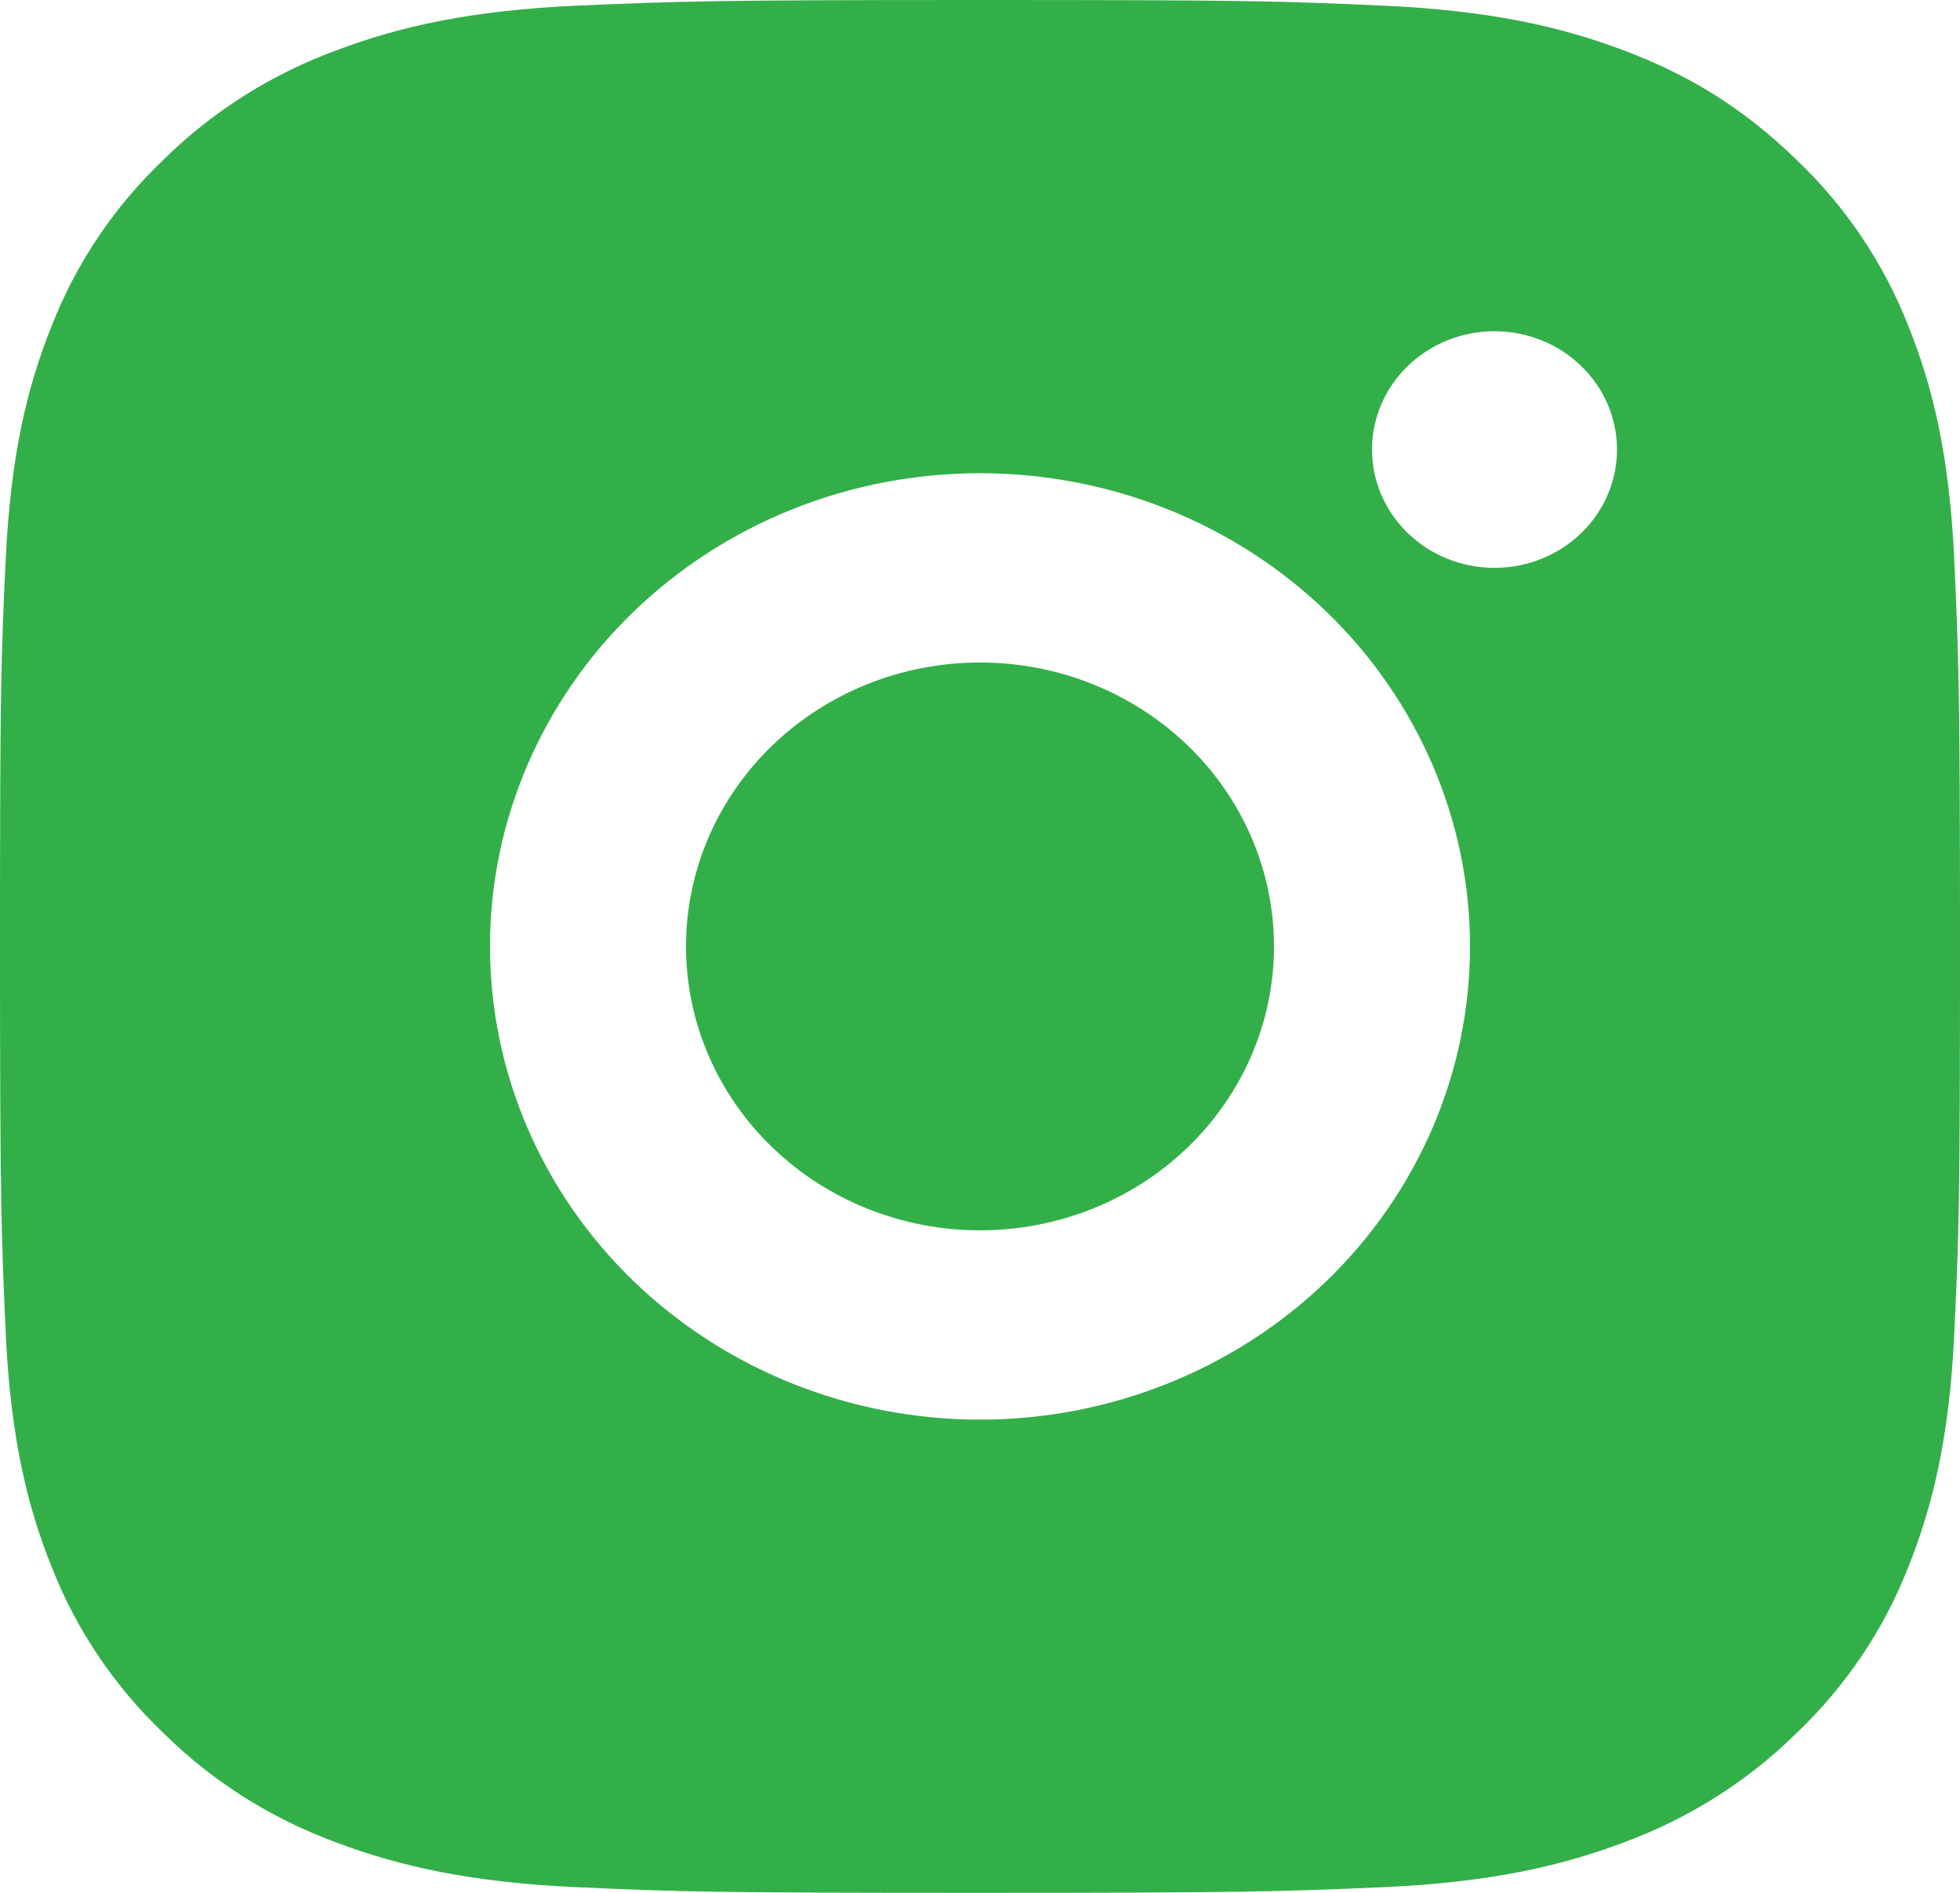 <svg xmlns="http://www.w3.org/2000/svg" width="29" height="28" viewBox="0 0 29 28" fill="none"><path d="M14.5 0C18.44 0 18.931 0.014 20.477 0.084C22.021 0.154 23.072 0.388 23.997 0.735C24.954 1.091 25.761 1.572 26.567 2.349C27.304 3.049 27.875 3.896 28.239 4.83C28.597 5.722 28.84 6.738 28.913 8.229C28.981 9.722 29 10.196 29 14C29 17.804 28.985 18.278 28.913 19.771C28.84 21.262 28.597 22.277 28.239 23.17C27.876 24.105 27.305 24.952 26.567 25.651C25.842 26.362 24.965 26.913 23.997 27.265C23.074 27.611 22.021 27.846 20.477 27.916C18.931 27.982 18.44 28 14.5 28C10.56 28 10.069 27.986 8.523 27.916C6.979 27.846 5.928 27.611 5.003 27.265C4.034 26.914 3.157 26.363 2.433 25.651C1.696 24.951 1.125 24.105 0.761 23.17C0.402 22.278 0.16 21.262 0.087 19.771C0.019 18.278 0 17.804 0 14C0 10.196 0.014 9.722 0.087 8.229C0.16 6.737 0.402 5.723 0.761 4.83C1.124 3.895 1.695 3.048 2.433 2.349C3.158 1.637 4.035 1.086 5.003 0.735C5.928 0.388 6.977 0.154 8.523 0.084C10.069 0.018 10.56 0 14.5 0ZM14.5 7C12.577 7 10.733 7.737 9.373 9.05C8.014 10.363 7.25 12.143 7.25 14C7.25 15.857 8.014 17.637 9.373 18.95C10.733 20.262 12.577 21 14.5 21C16.423 21 18.267 20.262 19.627 18.95C20.986 17.637 21.75 15.857 21.75 14C21.75 12.143 20.986 10.363 19.627 9.05C18.267 7.737 16.423 7 14.5 7ZM23.925 6.65C23.925 6.186 23.734 5.741 23.394 5.413C23.054 5.084 22.593 4.9 22.113 4.9C21.632 4.9 21.171 5.084 20.831 5.413C20.491 5.741 20.3 6.186 20.3 6.65C20.3 7.114 20.491 7.559 20.831 7.887C21.171 8.216 21.632 8.4 22.113 8.4C22.593 8.4 23.054 8.216 23.394 7.887C23.734 7.559 23.925 7.114 23.925 6.65ZM14.5 9.8C15.654 9.8 16.76 10.242 17.576 11.03C18.392 11.818 18.85 12.886 18.85 14C18.85 15.114 18.392 16.182 17.576 16.97C16.76 17.758 15.654 18.2 14.5 18.2C13.346 18.2 12.24 17.758 11.424 16.97C10.608 16.182 10.15 15.114 10.15 14C10.15 12.886 10.608 11.818 11.424 11.03C12.24 10.242 13.346 9.8 14.5 9.8Z" fill="#33AF4A"></path></svg>